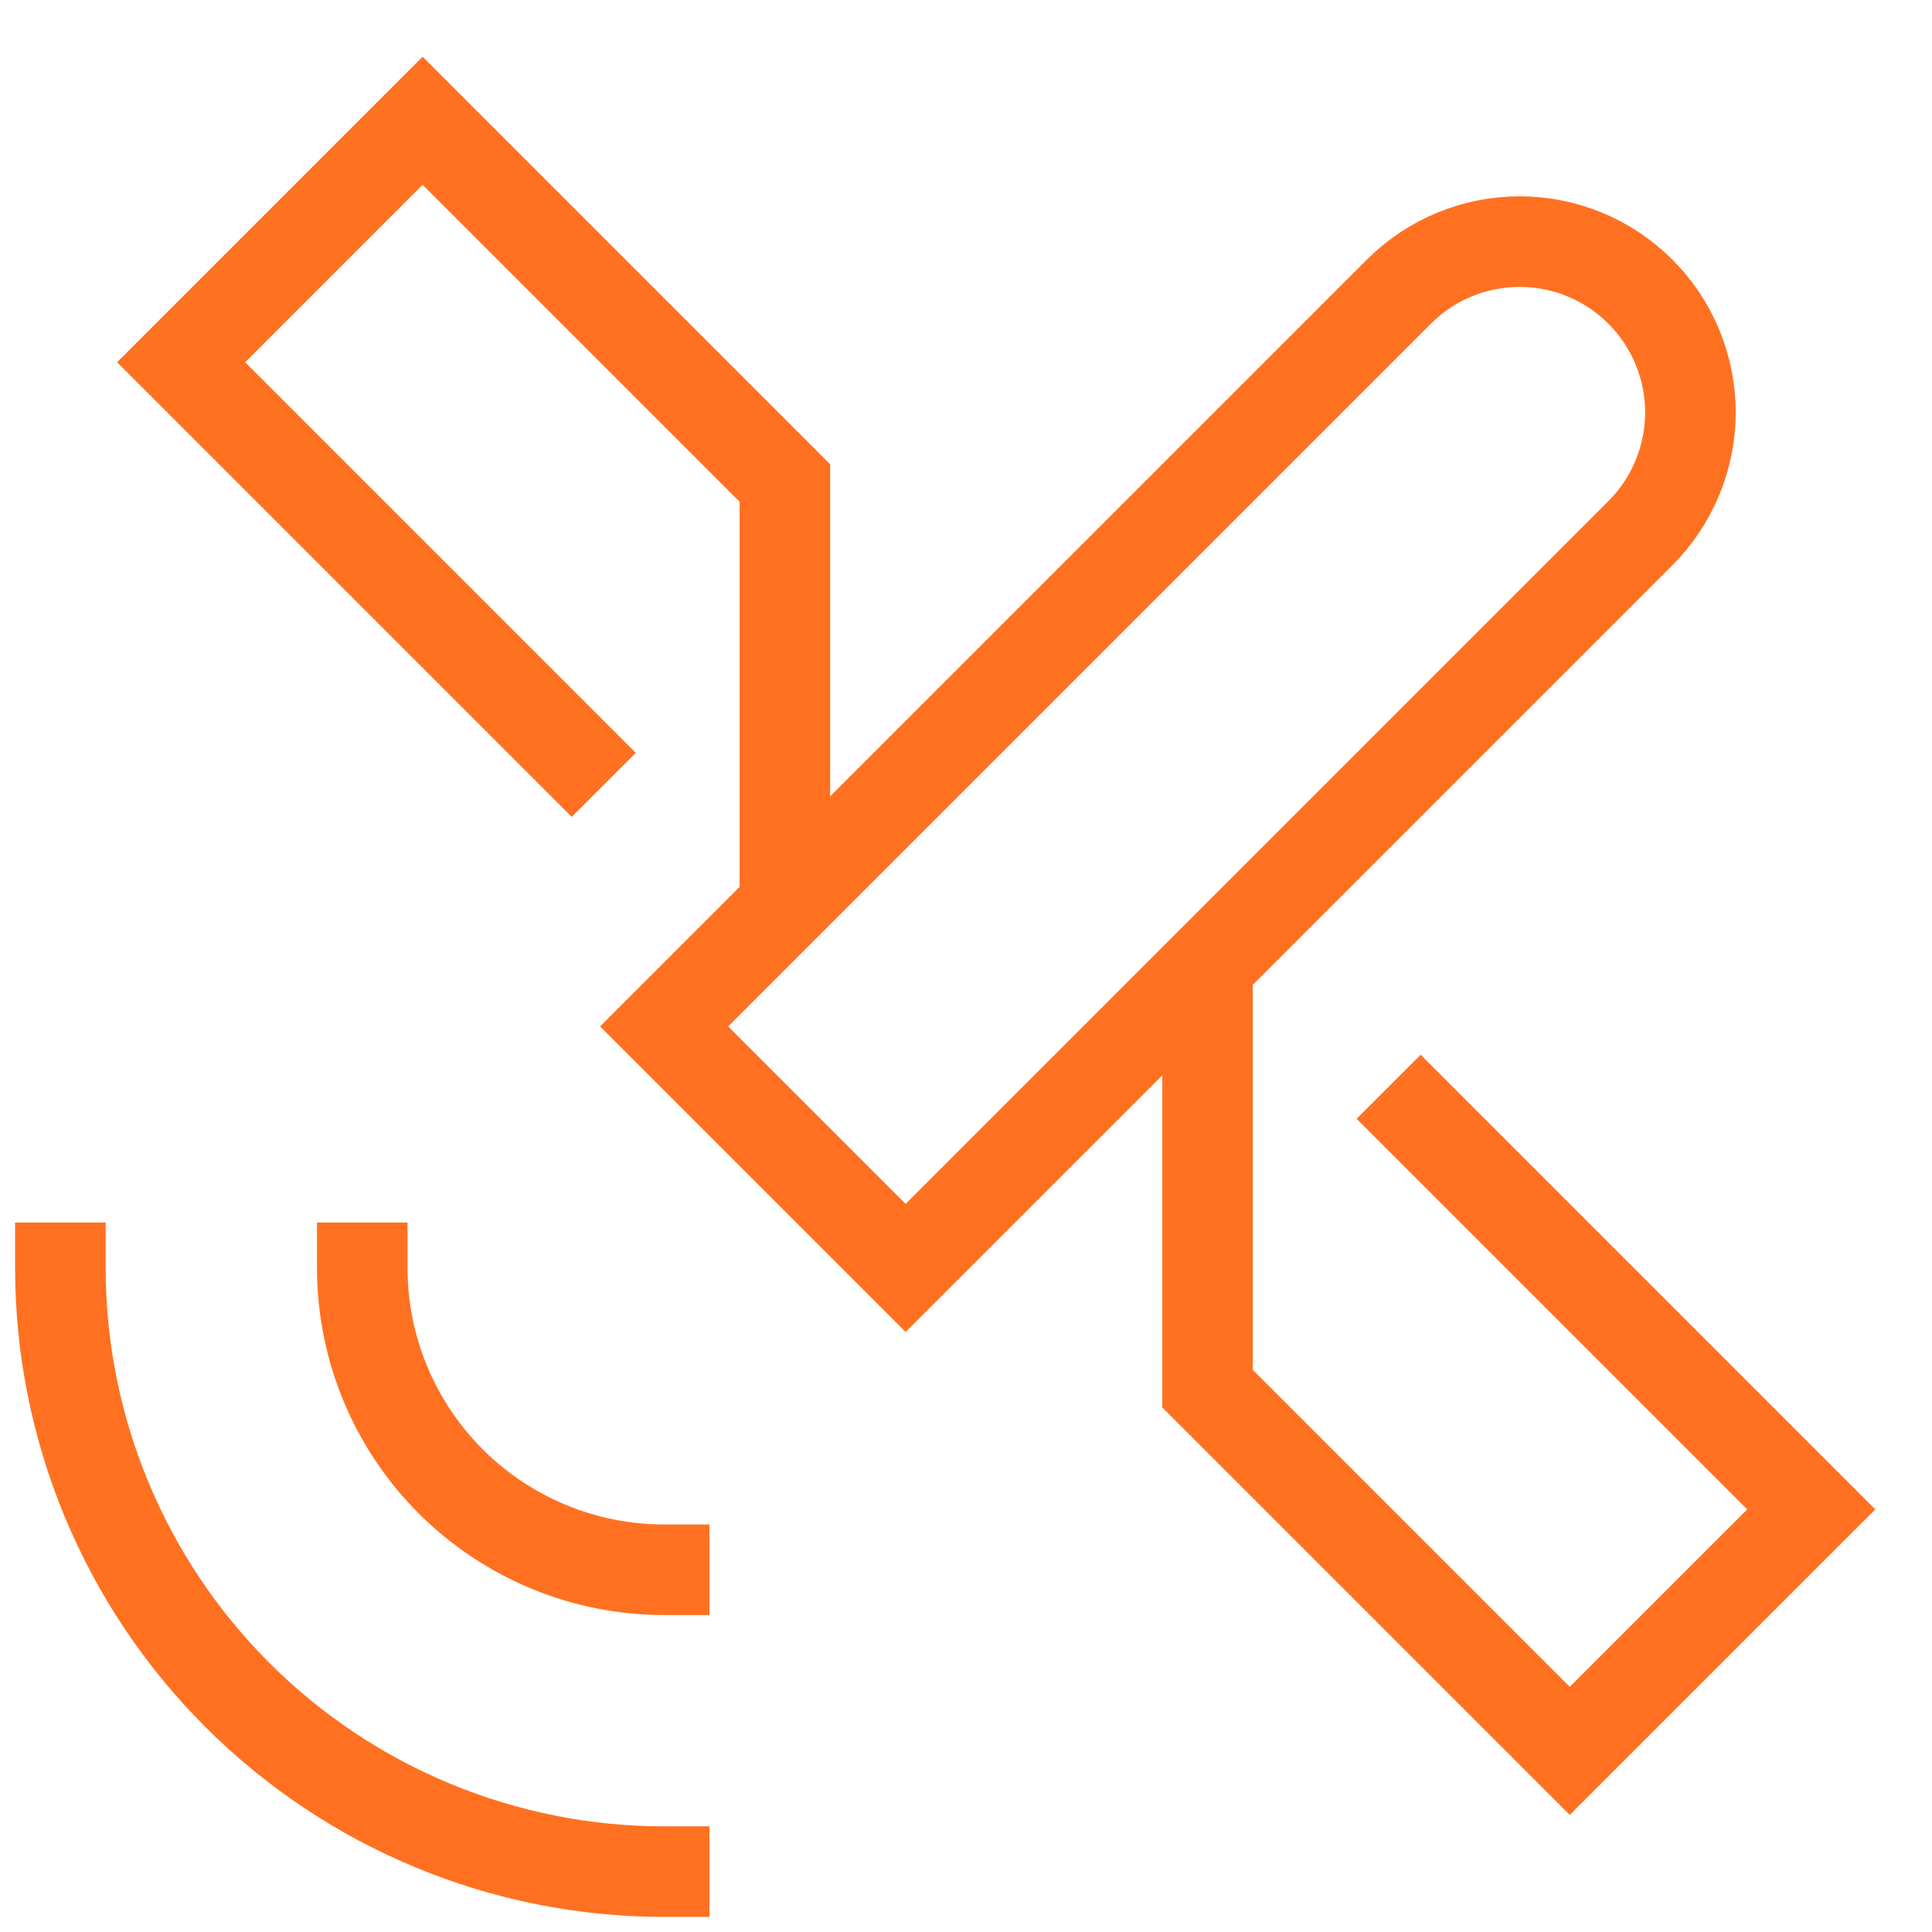<svg width="32" height="32" viewBox="0 0 32 32" fill="none" xmlns="http://www.w3.org/2000/svg">
<g clip-path="url(#clip0_8706_55227)">
<path d="M11 17.001L15 21.001L27.17 8.831C27.433 8.568 27.641 8.256 27.783 7.913C27.925 7.57 27.999 7.202 27.999 6.831C27.999 6.459 27.925 6.091 27.783 5.748C27.641 5.405 27.433 5.093 27.17 4.831C26.907 4.568 26.596 4.359 26.252 4.217C25.909 4.075 25.541 4.002 25.17 4.002C24.799 4.002 24.431 4.075 24.088 4.217C23.744 4.359 23.433 4.568 23.17 4.831L11 17.001Z" stroke="#FF7121" stroke-width="1.5" stroke-miterlimit="10" stroke-linecap="square"/>
<path d="M13 15V8L7 2L3 6L10 13" stroke="#FF7121" stroke-width="1.5" stroke-miterlimit="10"/>
<path d="M20 16V23L26 29L30 25L23 18" stroke="#FF7121" stroke-width="1.5" stroke-miterlimit="10"/>
<path d="M11 31C8.348 31 5.804 29.946 3.929 28.071C2.054 26.196 1 23.652 1 21" stroke="#FF7121" stroke-width="1.5" stroke-miterlimit="10" stroke-linecap="square"/>
<path d="M11 26C9.674 26 8.402 25.473 7.464 24.535C6.527 23.598 6 22.326 6 21" stroke="#FF7121" stroke-width="1.5" stroke-miterlimit="10" stroke-linecap="square"/>
</g>
<defs>
<clipPath id="clip0_8706_55227">
<rect width="32" height="32" fill="white"/>
</clipPath>
</defs>
</svg>

